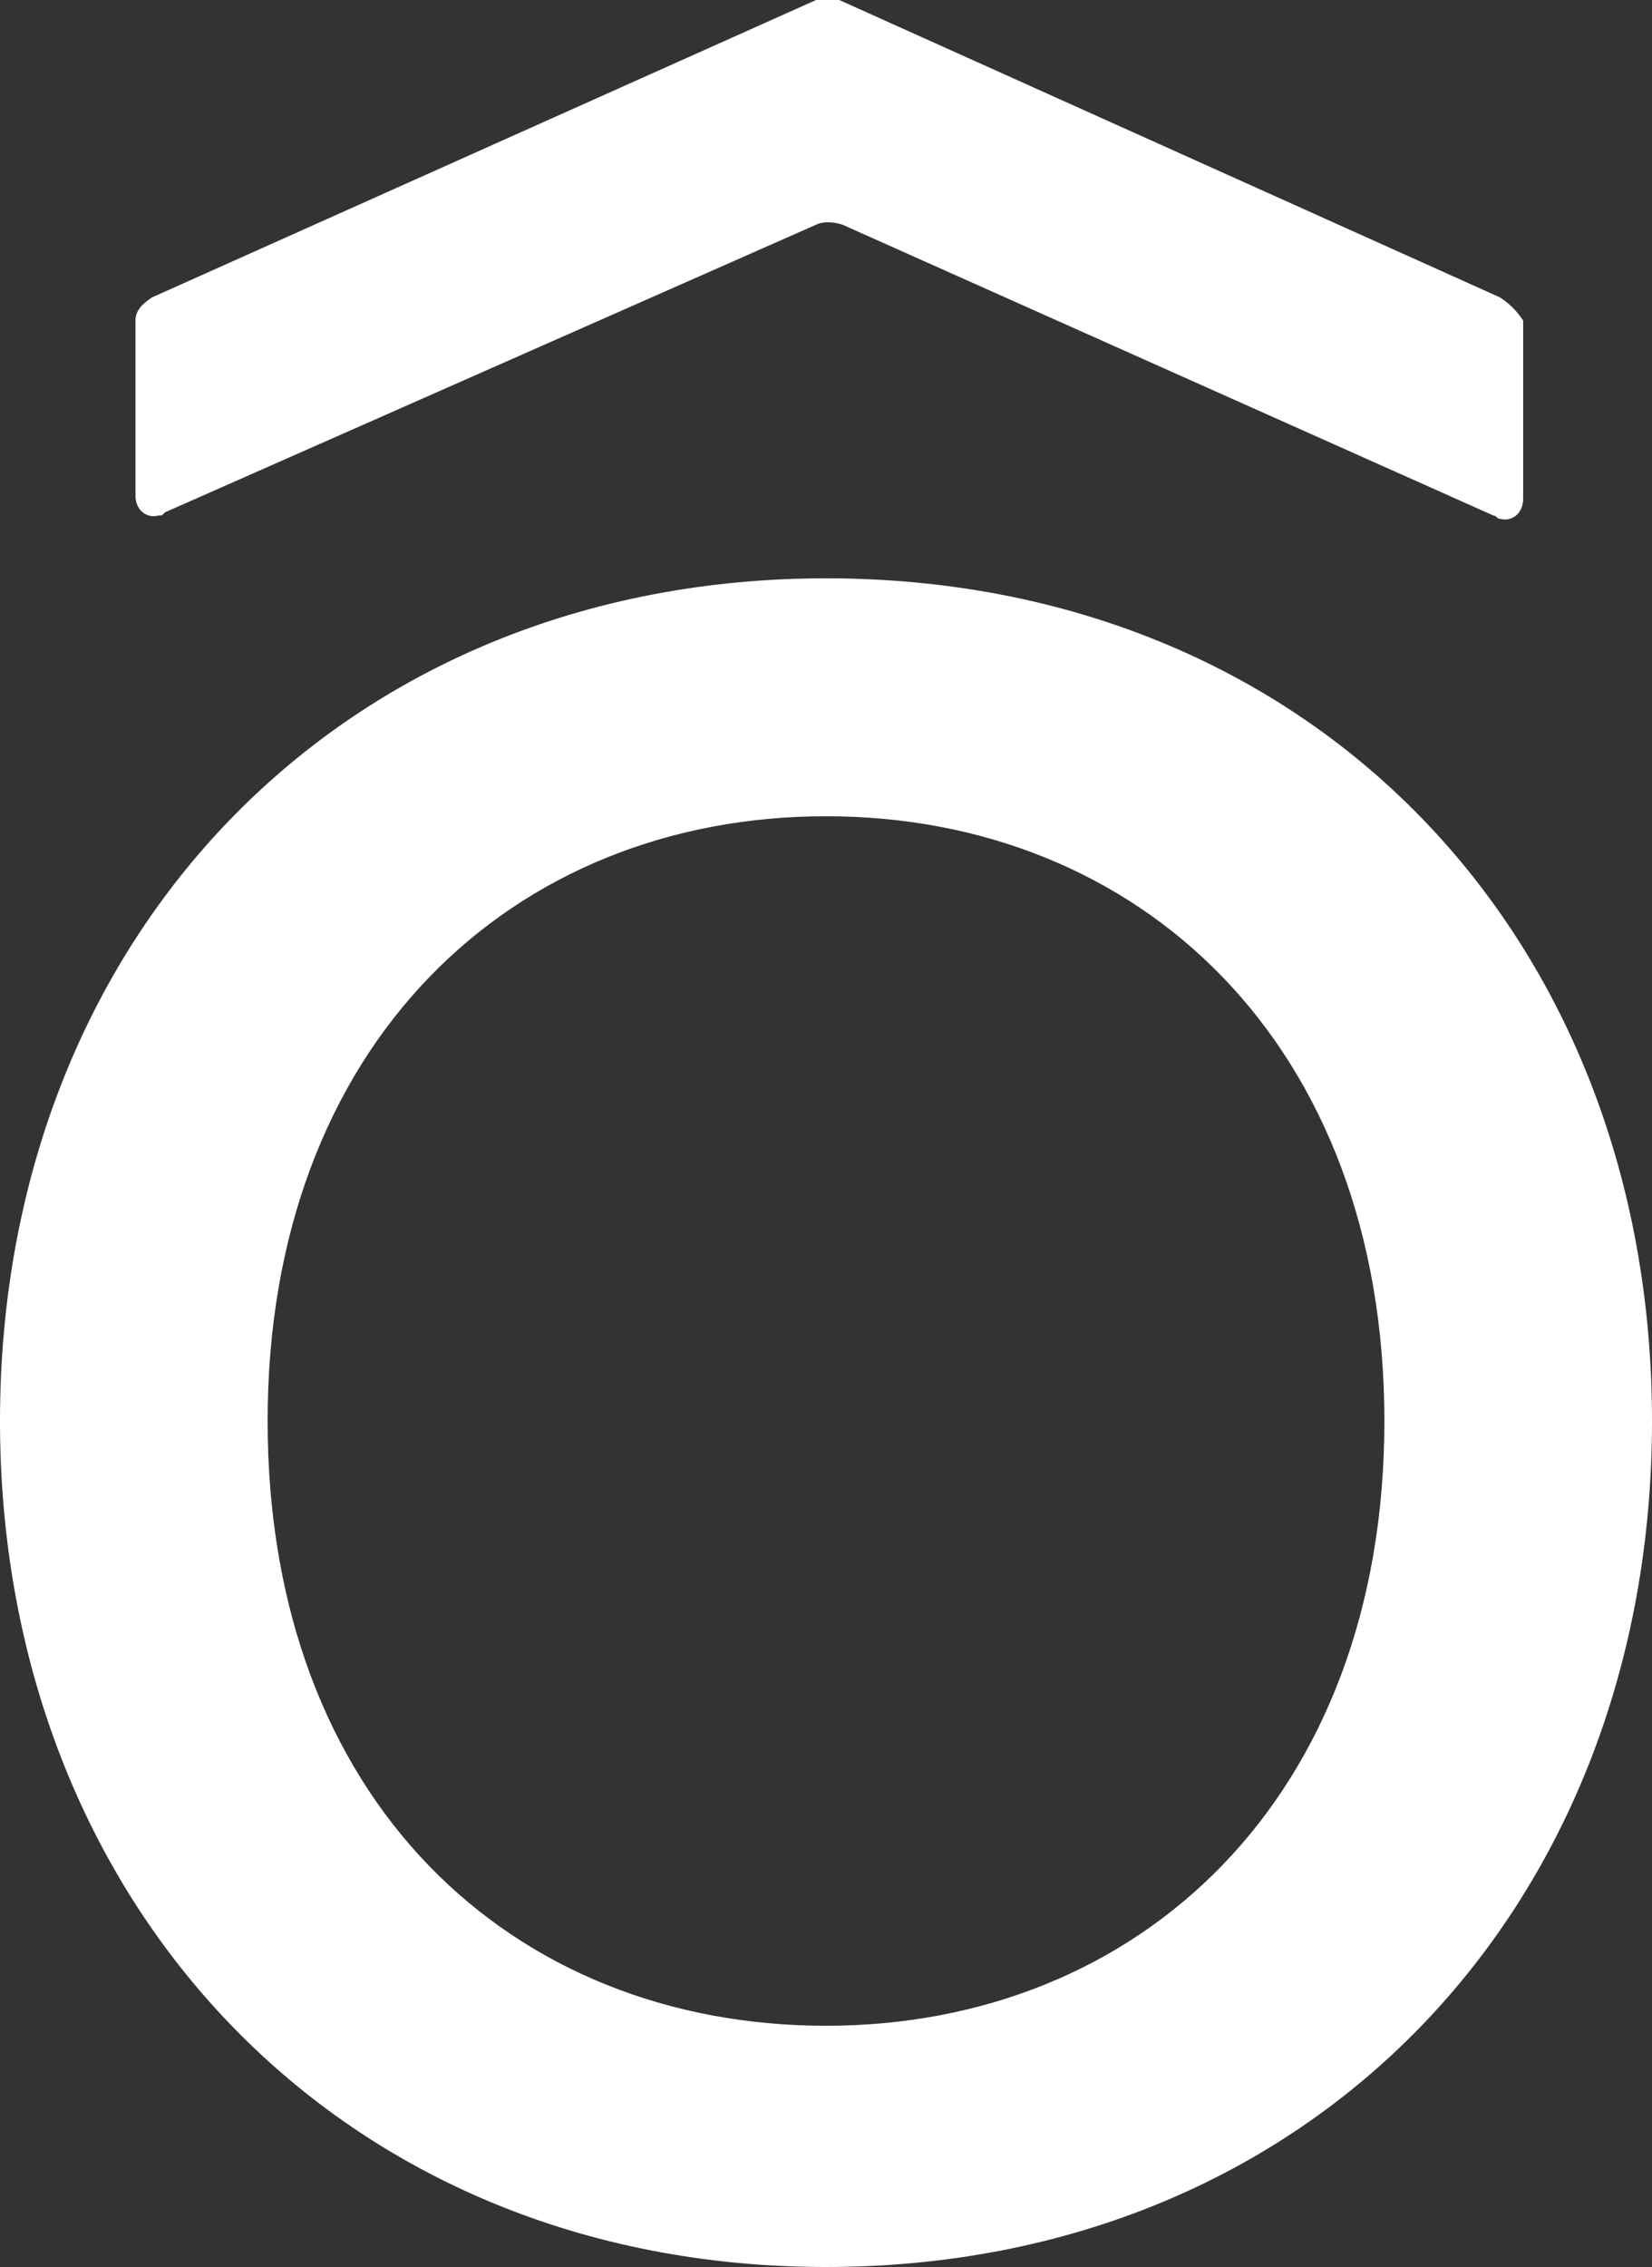 <?xml version="1.0" encoding="utf-8"?>
<!-- Generator: Adobe Illustrator 19.2.0, SVG Export Plug-In . SVG Version: 6.00 Build 0)  -->
<svg version="1.1" id="Layer_1" xmlns="http://www.w3.org/2000/svg" xmlns:xlink="http://www.w3.org/1999/xlink" x="0px" y="0px"
	 viewBox="0 0 50 68.6" style="enable-background:new 0 0 50 68.6;" xml:space="preserve">
<rect x="0" y="0" width="50" height="68.6" fill="#333333" stroke="none"/>
<style type="text/css">
	.st0{fill:#FFFFFF;}
</style>
<path class="st0" d="M50,43c0,14.7-10.3,25.6-25,25.6c-14.7,0-25-11-25-25.6c0-14.7,10.4-25.5,25-25.5C39.7,17.5,50,28.3,50,43z
	 M8.1,43c0,11.5,7.4,18.3,16.9,18.3c9.5,0,16.9-6.9,16.9-18.3c0-11.4-7.4-18.3-16.9-18.3C15.5,24.7,8.1,31.6,8.1,43z"/>
<path class="st0" d="M45.4,9l-20-9c-0.2,0-0.4,0-0.7,0L4.6,9C4.3,9.2,4.1,9.4,4.1,9.7v2.6V15c0,0.4,0.3,0.7,0.7,0.6
	c0.1,0,0.1,0,0.2-0.1l19.7-8.7c0.2-0.1,0.5-0.1,0.8,0l19.7,8.8c0.1,0,0.1,0.1,0.2,0.1c0.4,0.1,0.7-0.2,0.7-0.6v-2.7V9.7
	C45.9,9.4,45.7,9.2,45.4,9z"/>
</svg>
